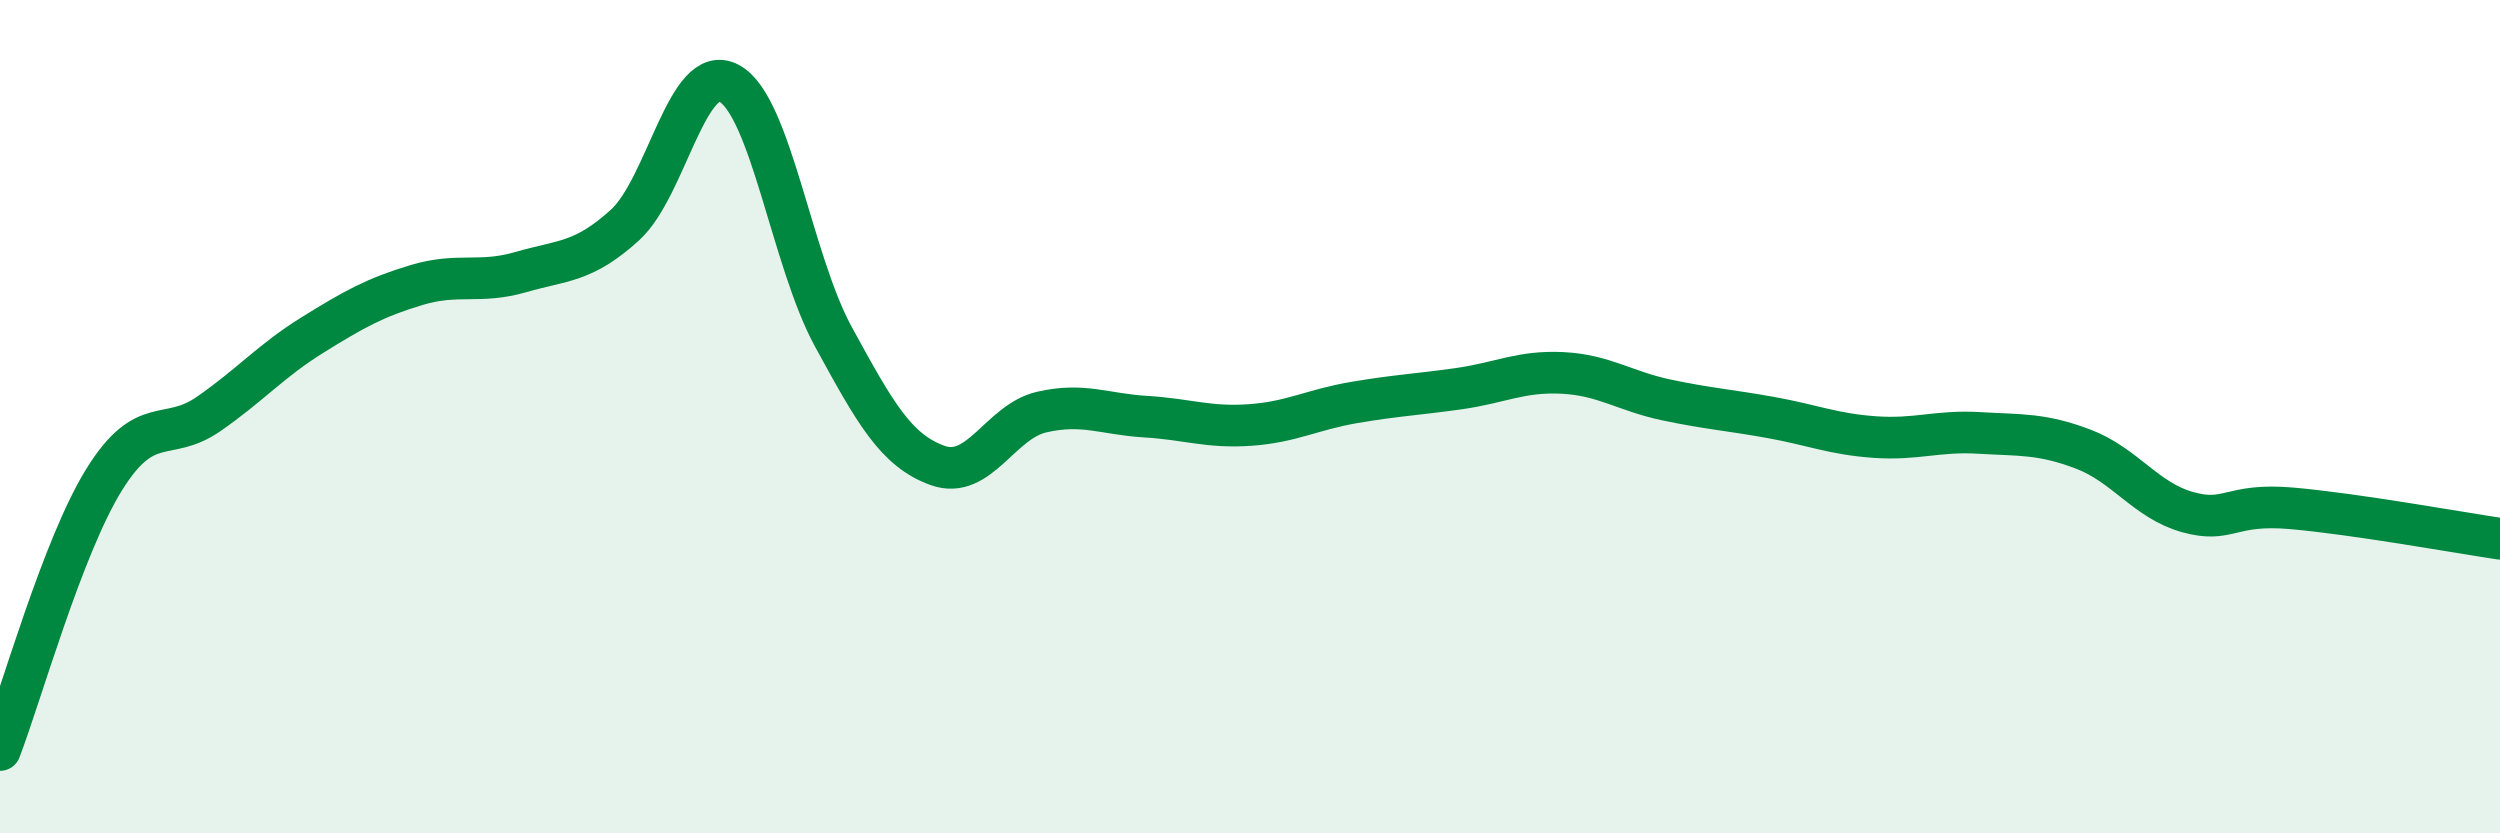 
    <svg width="60" height="20" viewBox="0 0 60 20" xmlns="http://www.w3.org/2000/svg">
      <path
        d="M 0,18 C 0.5,16.7 1.5,13.12 2.5,11.51 C 3.5,9.9 4,10.63 5,9.94 C 6,9.25 6.5,8.66 7.5,8.04 C 8.5,7.42 9,7.14 10,6.84 C 11,6.54 11.5,6.82 12.5,6.53 C 13.5,6.24 14,6.31 15,5.4 C 16,4.49 16.5,1.46 17.5,2 C 18.5,2.54 19,6.25 20,8.08 C 21,9.91 21.5,10.81 22.5,11.17 C 23.5,11.53 24,10.12 25,9.89 C 26,9.66 26.5,9.94 27.5,10 C 28.5,10.06 29,10.27 30,10.2 C 31,10.13 31.5,9.83 32.5,9.66 C 33.5,9.49 34,9.47 35,9.33 C 36,9.19 36.5,8.9 37.5,8.95 C 38.5,9 39,9.39 40,9.6 C 41,9.81 41.5,9.84 42.5,10.02 C 43.5,10.2 44,10.42 45,10.49 C 46,10.56 46.5,10.33 47.5,10.39 C 48.5,10.45 49,10.4 50,10.78 C 51,11.16 51.5,12.01 52.5,12.29 C 53.5,12.57 53.5,12.07 55,12.2 C 56.5,12.33 59,12.78 60,12.93L60 20L0 20Z"
        fill="#008740"
        opacity="0.1"
        stroke-linecap="round"
        stroke-linejoin="round"
      />
      <path
        d="M 0,18 C 0.5,16.7 1.5,13.12 2.5,11.51 C 3.5,9.9 4,10.63 5,9.94 C 6,9.25 6.5,8.66 7.5,8.04 C 8.5,7.42 9,7.14 10,6.84 C 11,6.54 11.5,6.82 12.5,6.53 C 13.5,6.24 14,6.31 15,5.4 C 16,4.49 16.5,1.46 17.5,2 C 18.5,2.54 19,6.25 20,8.08 C 21,9.91 21.5,10.81 22.5,11.17 C 23.5,11.53 24,10.12 25,9.89 C 26,9.66 26.5,9.94 27.5,10 C 28.5,10.06 29,10.27 30,10.2 C 31,10.13 31.5,9.83 32.5,9.66 C 33.5,9.49 34,9.47 35,9.33 C 36,9.19 36.5,8.9 37.5,8.95 C 38.5,9 39,9.39 40,9.6 C 41,9.81 41.5,9.84 42.5,10.02 C 43.5,10.2 44,10.42 45,10.49 C 46,10.56 46.5,10.33 47.5,10.39 C 48.5,10.45 49,10.4 50,10.78 C 51,11.16 51.5,12.01 52.5,12.29 C 53.5,12.57 53.5,12.07 55,12.2 C 56.5,12.33 59,12.78 60,12.93"
        stroke="#008740"
        stroke-width="1"
        fill="none"
        stroke-linecap="round"
        stroke-linejoin="round"
      />
    </svg>
  